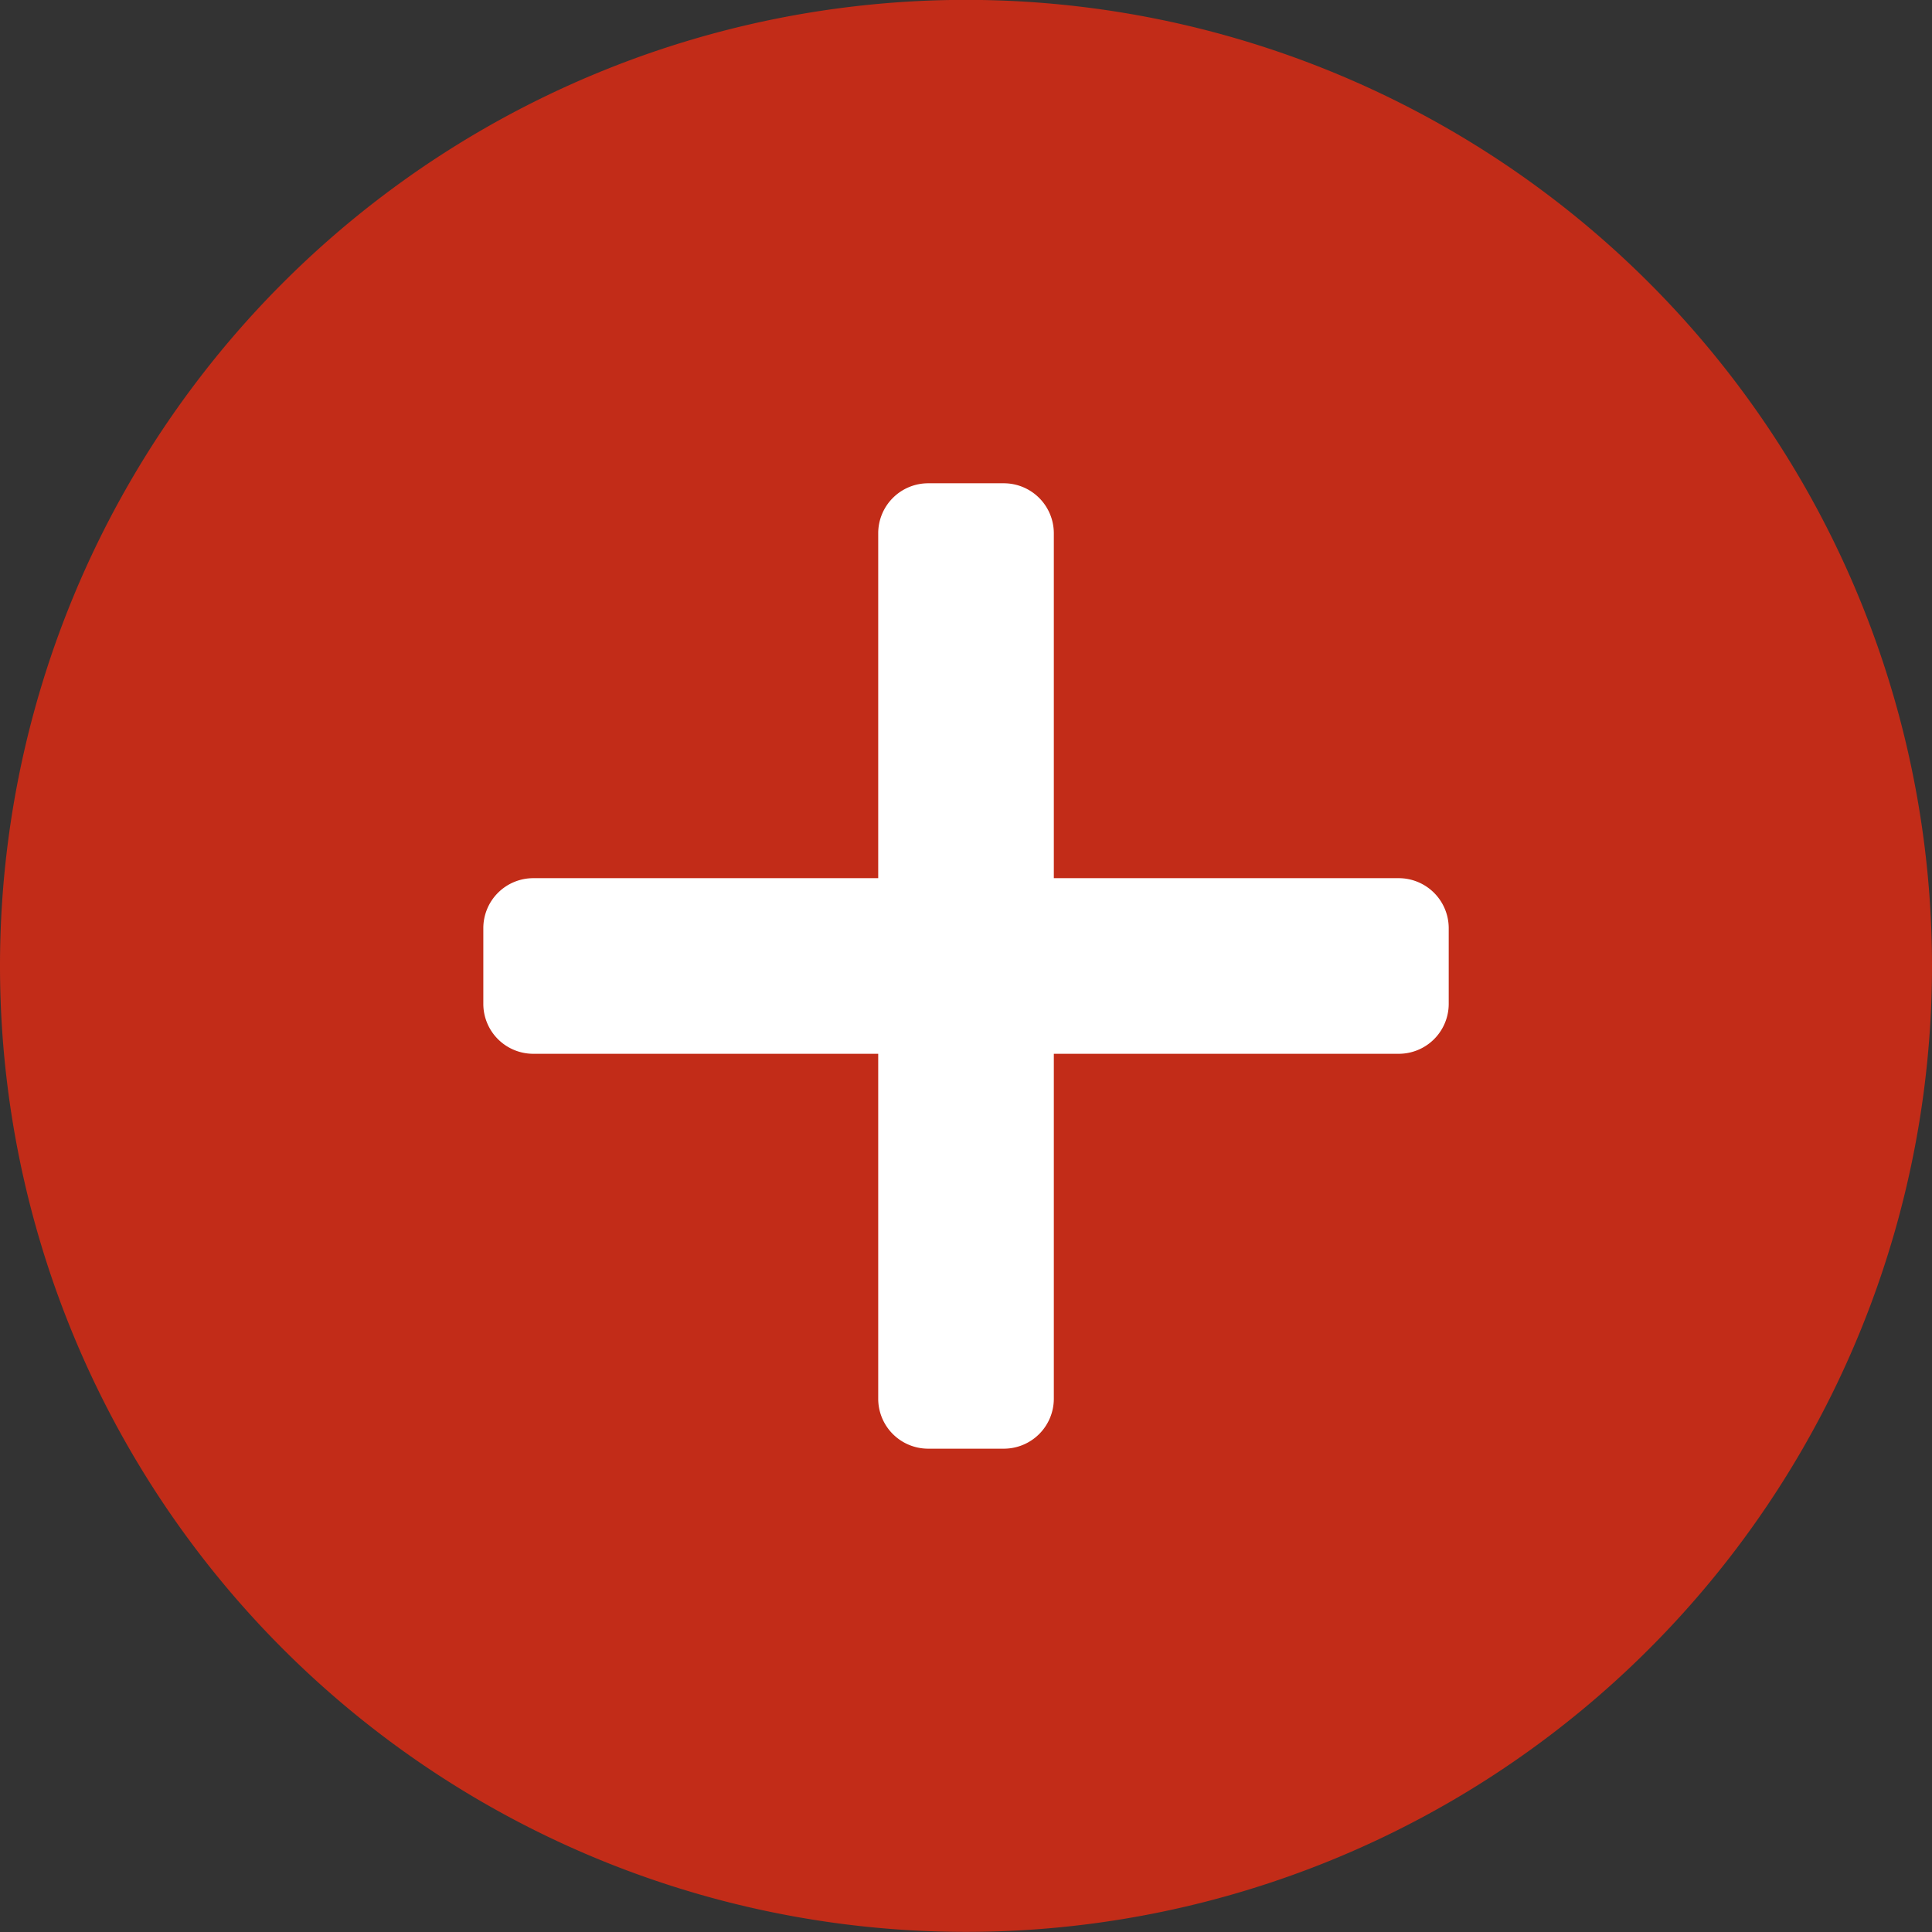 <svg xmlns="http://www.w3.org/2000/svg" width="48" height="48" viewBox="0 0 48 48">
    <rect x="0" y="0" width="48" height="48" fill="#333333" stroke="none"/>
    <defs>
        <style>
            .cls-1{fill:#c22c18}.cls-2{fill:#fff}
        </style>
    </defs>
    <g id="Grupo_99" data-name="Grupo 99" transform="translate(-246.474 -1146.103)">
        <path id="Trazado_82" d="M270.474 1146.1a24 24 0 0 1 24 24 24 24 0 0 1-24 24 24 24 0 0 1-24-24 24 24 0 0 1 24-24z" class="cls-1" data-name="Trazado 82"/>
        <path id="Trazado_83" d="M272.656 1167.921v-8.57a1.243 1.243 0 0 0-1.24-1.241h-1.883a1.242 1.242 0 0 0-1.24 1.241v8.57h-8.571a1.242 1.242 0 0 0-1.24 1.24v1.883a1.241 1.241 0 0 0 1.24 1.24h8.571v8.571a1.241 1.241 0 0 0 1.24 1.24h1.883a1.242 1.242 0 0 0 1.24-1.24v-8.571h8.57a1.241 1.241 0 0 0 1.241-1.24v-1.883a1.243 1.243 0 0 0-1.241-1.24z" class="cls-2" data-name="Trazado 83"/>
    </g>
</svg>
